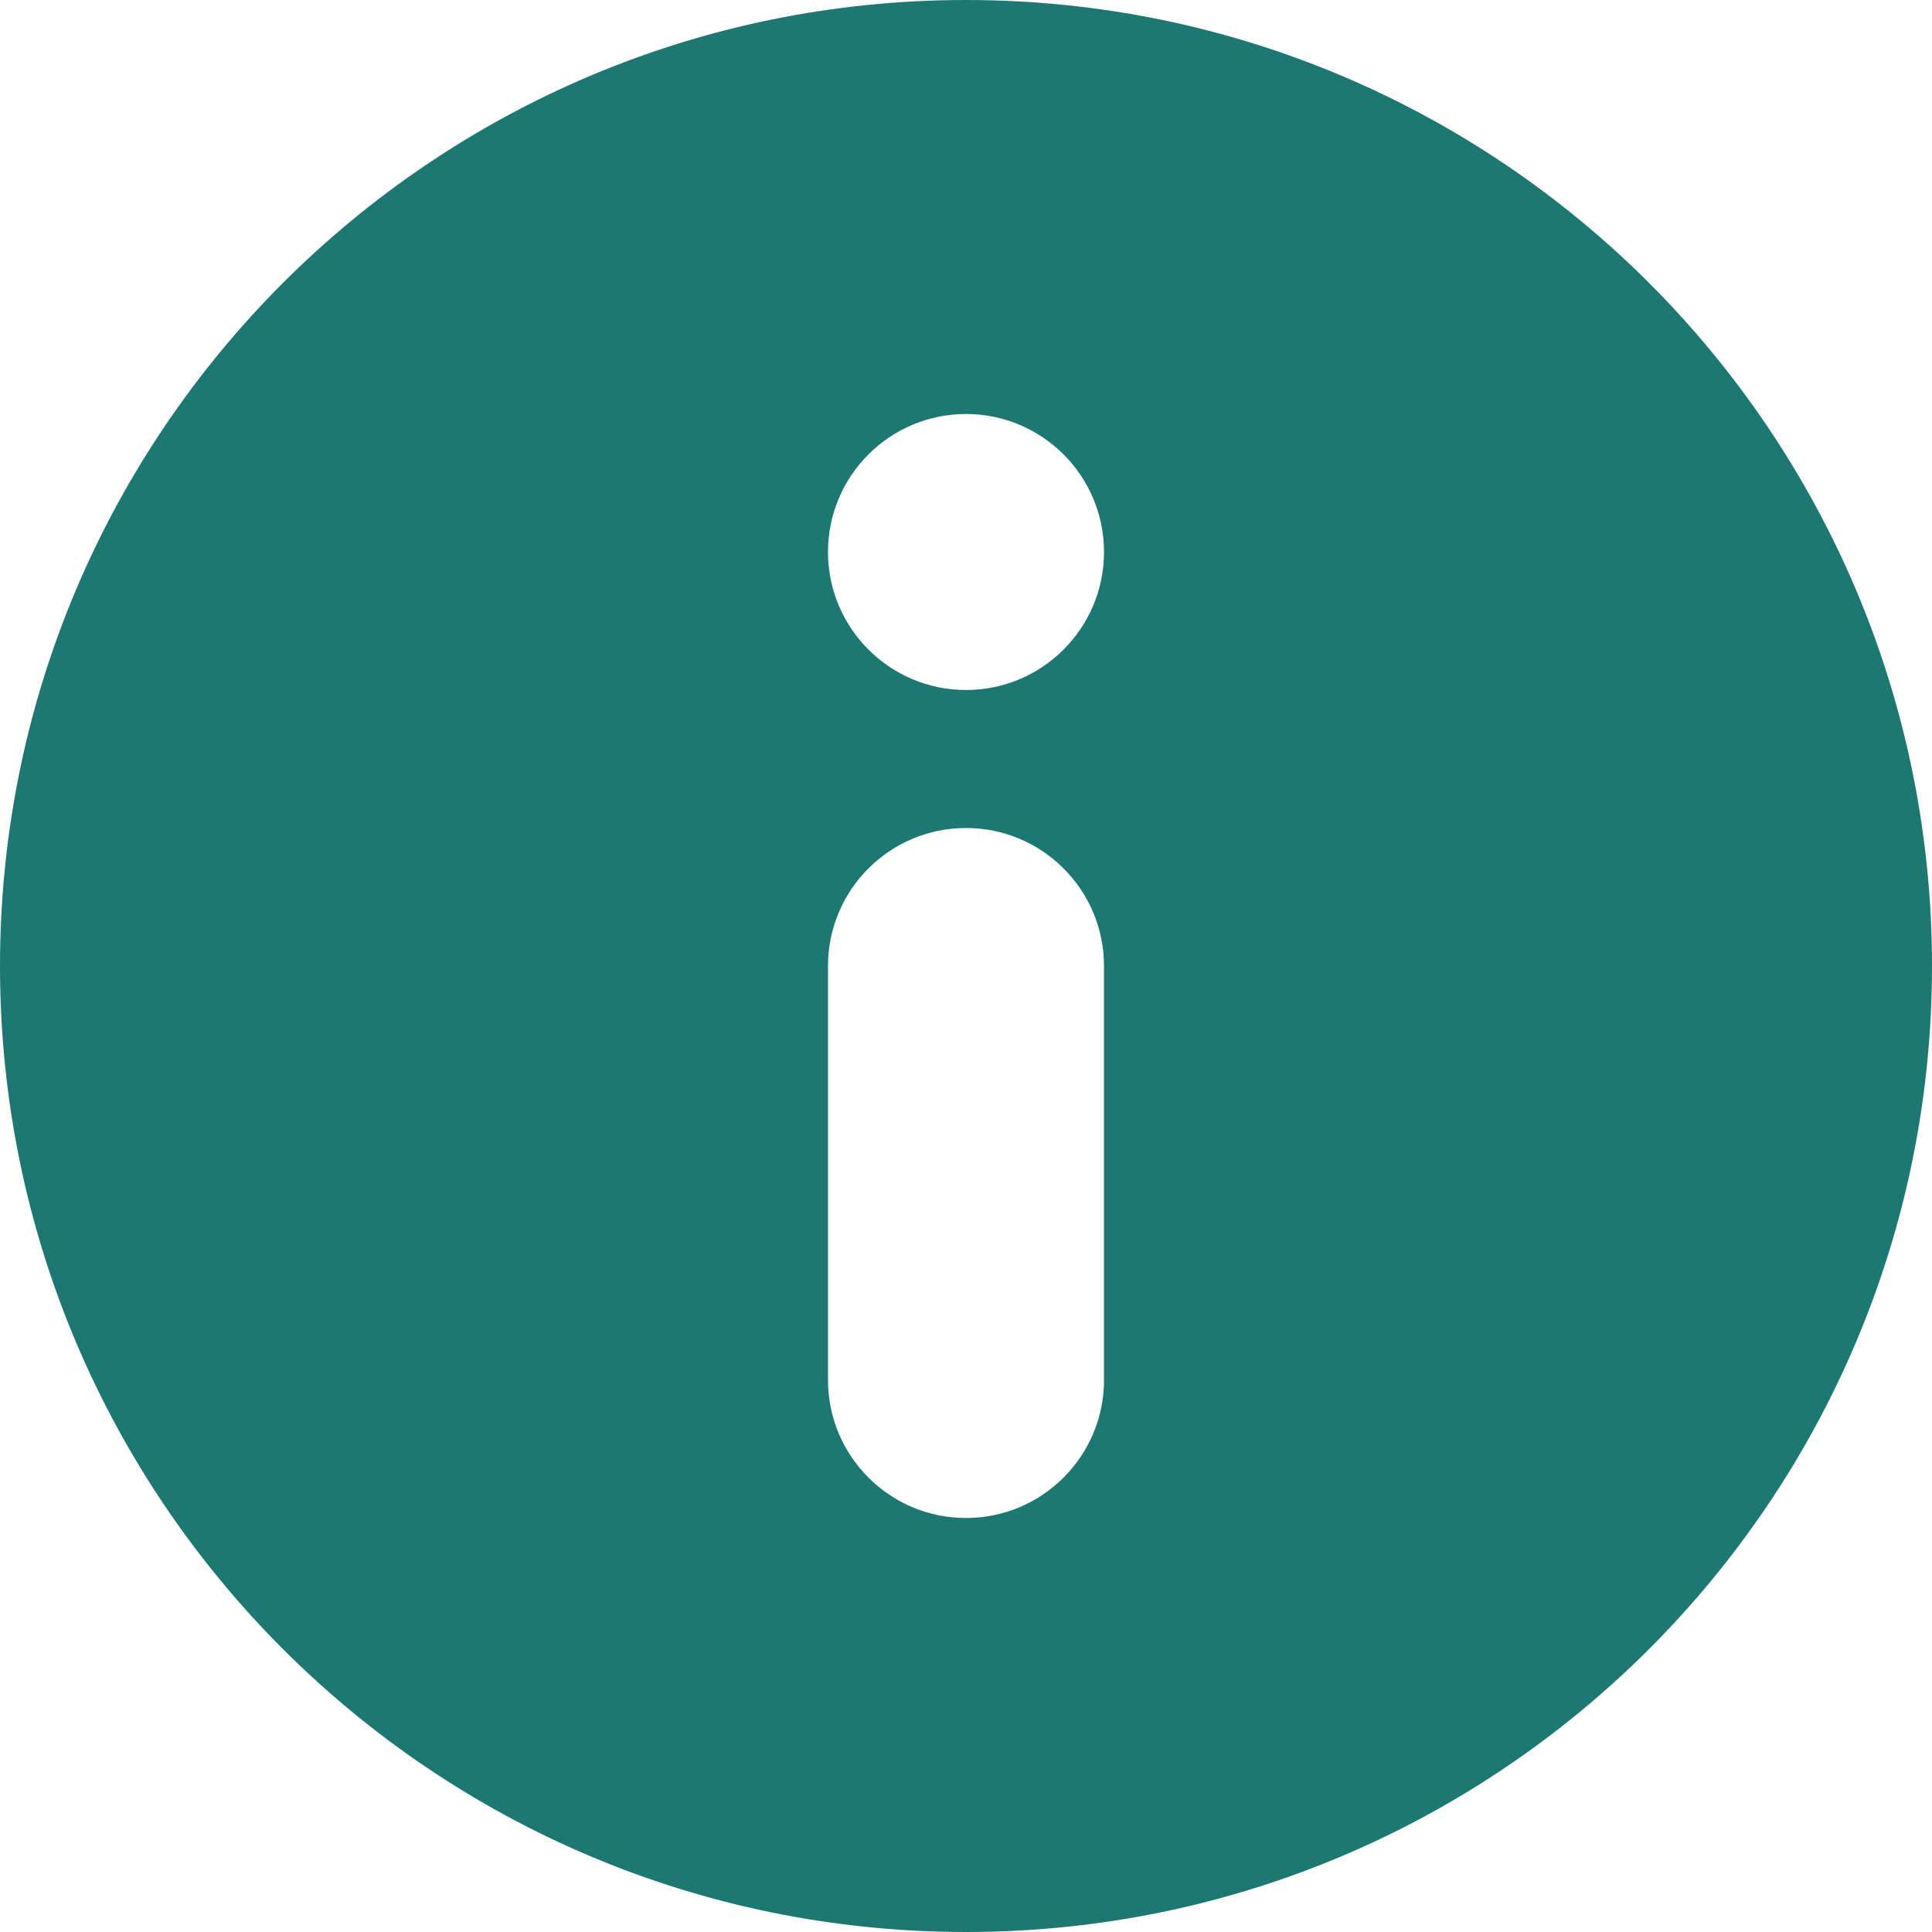 <?xml version="1.0" encoding="UTF-8"?>
<svg viewBox="0 0 14 14" version="1.1" xmlns="http://www.w3.org/2000/svg" xmlns:xlink="http://www.w3.org/1999/xlink">
    <!-- Generator: Sketch 61.2 (89653) - https://sketch.com -->
    <title>Dark / 14 / info@svg</title>
    <desc>Created with Sketch.</desc>
    <g id="Dark-/-14-/-info" stroke="none" stroke-width="1" fill="none" fill-rule="evenodd">
        <g id="Icons/Elements/Help-mini" fill="#1d7873">
            <path d="M7,0 C10.866,0 14,3.134 14,7 C14,10.866 10.866,14 7,14 C3.134,14 0,10.866 0,7 C0,3.134 3.134,0 7,0 Z M7,6 C6.448,6 6,6.448 6,7 L6,7 L6,10 C6,10.552 6.448,11 7,11 C7.552,11 8,10.552 8,10 L8,10 L8,7 C8,6.448 7.552,6 7,6 Z M7,3 C6.448,3 6,3.448 6,4 C6,4.552 6.448,5 7,5 C7.552,5 8,4.552 8,4 C8,3.448 7.552,3 7,3 Z" id="Elements-/-Help-mini"></path>
        </g>
    </g>
</svg>
